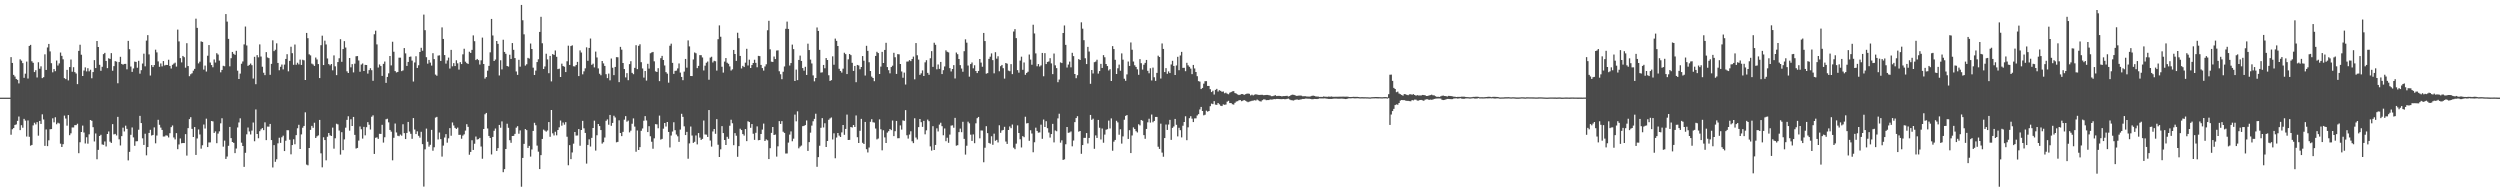 <?xml version="1.0" encoding="UTF-8"?>
<svg xmlns="http://www.w3.org/2000/svg" width="1920" height="150">
  <path d="M0 75.000h1v1.000H0zM1 75.000h1v1.000H1zM2 75.000h1v1.000H2zM3 75.000h1v1.000H3zM4 75.000h1v1.000H4zM5 75.000h1v1.000H5zM6 75.000h1v1.000H6zM7 75.000h1v1.000H7zM8 43.902h1v59.555H8zM9 48.355h1v50.933H9zM10 57.502h1v40.858H10zM11 58.764h1v37.205H11zM12 60.617h1v34.926H12zM13 61.323h1v31.481H13zM14 64.045h1v25.439H14zM15 45.568h1v54.368H15zM16 46.614h1v49.533H16zM17 48.505h1v49.573H17zM18 59.762h1v31.542H18zM19 56.577h1v36.068H19zM20 47.297h1v57.543H20zM21 60.299h1v32.194H21zM22 35.271h1v69.780H22zM23 34.442h1v77.417H23zM24 47.027h1v64.293H24zM25 48.221h1v48.107H25zM26 55.341h1v38.918H26zM27 53.921h1v41.630H27zM28 59.507h1v34.296H28zM29 47.806h1v56.372H29zM30 52.812h1v40.087H30zM31 50.951h1v44.228H31zM32 59.989h1v27.813H32zM33 59.277h1v32.489H33zM34 41.733h1v70.302H34zM35 53.716h1v45.702H35zM36 36.449h1v75.779H36zM37 33.716h1v74.064H37zM38 39.499h1v59.762H38zM39 48.550h1v50.591H39zM40 55.559h1v35.319H40zM41 53.029h1v40.900H41zM42 54.658h1v35.423H42zM43 46.498h1v48.931H43zM44 50.342h1v43.895H44zM45 48.694h1v46.129H45zM46 40.349h1v69.964H46zM47 42.926h1v69.963H47zM48 45.551h1v65.169H48zM49 60.011h1v28.759H49zM50 60.793h1v30.239H50zM51 53.658h1v42.868H51zM52 61.769h1v26.606H52zM53 51.532h1v52.323H53zM54 45.722h1v56.689H54zM55 55.102h1v42.785H55zM56 51.591h1v46.292H56zM57 55.377h1v40.701H57zM58 56.490h1v39.609H58zM59 64.608h1v30.406H59zM60 39.079h1v78.595H60zM61 34.366h1v74.898H61zM62 42.019h1v59.334H62zM63 58.370h1v38.087H63zM64 54.159h1v47.635H64zM65 51.737h1v58.431H65zM66 54.811h1v50.600H66zM67 52.358h1v57.978H67zM68 54.767h1v48.406H68zM69 53.541h1v38.609H69zM70 60.112h1v32.646H70zM71 55.346h1v42.366H71zM72 46.175h1v62.465H72zM73 52.270h1v50.250H73zM74 31.492h1v90.817H74zM75 36.105h1v78.995H75zM76 49.744h1v54.679H76zM77 54.374h1v49.176H77zM78 51.306h1v59.634H78zM79 41.568h1v69.702H79zM80 40.581h1v68.042H80zM81 46.811h1v65.657H81zM82 52.317h1v50.597H82zM83 44.727h1v56.256H83zM84 45.250h1v63.555H84zM85 40.827h1v68.963H85zM86 54.299h1v41.039H86zM87 50.802h1v52.438H87zM88 46.936h1v55.878H88zM89 47.336h1v56.683H89zM90 63.943h1v25.806H90zM91 47.643h1v59.340H91zM92 43.618h1v68.117H92zM93 49.078h1v55.481H93zM94 49.680h1v48.369H94zM95 49.106h1v51.834H95zM96 49.050h1v47.479H96zM97 53.257h1v45.716H97zM98 31.397h1v91.814H98zM99 37.779h1v78.832H99zM100 51.105h1v52.406H100zM101 55.179h1v42.722H101zM102 52.597h1v52.922H102zM103 47.289h1v64.704H103zM104 47.572h1v60.955H104zM105 52.006h1v56.434H105zM106 46.715h1v52.924H106zM107 56.579h1v32.399H107zM108 53.911h1v40.601H108zM109 48.774h1v57.470H109zM110 41.196h1v70.128H110zM111 50.932h1v51.753H111zM112 31.159h1v88.113H112zM113 26.964h1v86.000H113zM114 41.775h1v60.325H114zM115 58.028h1v41.655H115zM116 49.985h1v54.123H116zM117 51.495h1v52.123H117zM118 49.963h1v47.883H118zM119 38.121h1v71.964H119zM120 40.226h1v63.839H120zM121 47.145h1v44.877H121zM122 51.285h1v44.547H122zM123 48.754h1v49.234H123zM124 50.971h1v48.840H124zM125 46.906h1v57.950H125zM126 50.300h1v54.499H126zM127 49.831h1v54.084H127zM128 49.918h1v54.264H128zM129 45.901h1v59.657H129zM130 50.616h1v51.690H130zM131 52.630h1v45.004H131zM132 49.755h1v46.578H132zM133 48.824h1v56.766H133zM134 48.149h1v58.919H134zM135 51.168h1v51.090H135zM136 22.725h1v91.838H136zM137 31.815h1v79.117H137zM138 44.629h1v61.735H138zM139 47.904h1v62.125H139zM140 42.962h1v66.877H140zM141 43.917h1v65.938H141zM142 51.971h1v51.051H142zM143 33.174h1v86.311H143zM144 50.730h1v47.664H144zM145 58.496h1v32.991H145zM146 57.049h1v32.941H146zM147 56.272h1v42.714H147zM148 54.262h1v50.951H148zM149 52.903h1v44.677H149zM150 14.361h1v104.646H150zM151 21.389h1v84.941H151zM152 48.703h1v50.713H152zM153 47.364h1v55.895H153zM154 31.787h1v82.381H154zM155 32.216h1v79.359H155zM156 53.455h1v42.197H156zM157 50.381h1v48.330H157zM158 54.932h1v36.217H158zM159 42.828h1v70.129H159zM160 34.601h1v74.824H160zM161 48.016h1v61.367H161zM162 49.948h1v43.000H162zM163 51.660h1v41.565H163zM164 45.687h1v56.390H164zM165 48.040h1v52.899H165zM166 40.882h1v69.081H166zM167 41.905h1v60.721H167zM168 46.551h1v54.308H168zM169 55.527h1v39.190H169zM170 53.728h1v37.106H170zM171 50.556h1v62.084H171zM172 50.899h1v57.075H172zM173 10.787h1v111.281H173zM174 16.581h1v103.644H174zM175 29.847h1v82.121H175zM176 50.933h1v46.572H176zM177 44.701h1v61.381H177zM178 39.890h1v69.160H178zM179 41.327h1v68.411H179zM180 42.139h1v75.461H180zM181 38.990h1v75.062H181zM182 54.289h1v43.590H182zM183 60.682h1v33.361H183zM184 56.527h1v34.376H184zM185 48.950h1v60.610H185zM186 47.200h1v64.913H186zM187 34.082h1v94.082H187zM188 20.404h1v96.942H188zM189 34.909h1v68.283H189zM190 50.582h1v47.367H190zM191 49.798h1v51.181H191zM192 48.778h1v54.475H192zM193 50.061h1v50.253H193zM194 60.296h1v33.800H194zM195 43.619h1v64.863H195zM196 64.654h1v19.437H196zM197 42.341h1v60.562H197zM198 44.019h1v62.187H198zM199 34.085h1v66.669H199zM200 43.395h1v55.933H200zM201 51.246h1v47.115H201zM202 55.860h1v44.057H202zM203 57.694h1v36.236H203zM204 40.051h1v67.550H204zM205 44.109h1v53.117H205zM206 44.651h1v52.632H206zM207 57.434h1v37.747H207zM208 49.073h1v58.509H208zM209 30.956h1v97.645H209zM210 39.278h1v72.196H210zM211 38.206h1v86.033H211zM212 33.272h1v89.044H212zM213 48.353h1v61.705H213zM214 53.940h1v51.857H214zM215 51.290h1v58.408H215zM216 49.539h1v55.870H216zM217 53.303h1v50.890H217zM218 49.617h1v66.412H218zM219 45.278h1v62.787H219zM220 41.630h1v58.372H220zM221 54.774h1v45.280H221zM222 46.765h1v60.559H222zM223 35.877h1v82.641H223zM224 40.841h1v70.584H224zM225 49.760h1v57.186H225zM226 34.202h1v76.600H226zM227 49.740h1v54.046H227zM228 48.177h1v50.308H228zM229 49.446h1v46.393H229zM230 45.796h1v68.627H230zM231 49.867h1v53.372H231zM232 45.872h1v52.225H232zM233 46.311h1v50.415H233zM234 61.429h1v24.823H234zM235 25.314h1v101.082H235zM236 29.362h1v97.633H236zM237 41.718h1v71.930H237zM238 42.552h1v57.209H238zM239 48.856h1v47.804H239zM240 49.517h1v48.643H240zM241 50.656h1v43.587H241zM242 44.197h1v61.802H242zM243 45.665h1v59.023H243zM244 49.190h1v54.780H244zM245 59.964h1v32.136H245zM246 34.738h1v83.011H246zM247 27.404h1v101.093H247zM248 49.965h1v55.464H248zM249 31.209h1v76.356H249zM250 34.167h1v88.983H250zM251 44.904h1v60.108H251zM252 49.201h1v52.931H252zM253 50.156h1v53.776H253zM254 49.141h1v55.284H254zM255 54.009h1v43.972H255zM256 42.530h1v71.662H256zM257 50.965h1v55.211H257zM258 57.717h1v37.294H258zM259 47.687h1v47.845H259zM260 44.742h1v55.504H260zM261 30.112h1v88.631H261zM262 47.452h1v54.095H262zM263 37.692h1v77.606H263zM264 31.577h1v75.488H264zM265 36.509h1v61.543H265zM266 54.780h1v37.262H266zM267 56.074h1v33.223H267zM268 44.566h1v55.789H268zM269 51.687h1v39.929H269zM270 49.232h1v47.546H270zM271 55.610h1v34.179H271zM272 48.894h1v54.660H272zM273 43.219h1v70.877H273zM274 43.063h1v70.573H274zM275 46.442h1v61.528H275zM276 55.099h1v42.051H276zM277 49.551h1v49.704H277zM278 48.761h1v57.703H278zM279 54.524h1v42.931H279zM280 49.832h1v54.106H280zM281 49.939h1v47.763H281zM282 56.542h1v37.264H282zM283 53.858h1v41.955H283zM284 52.358h1v47.106H284zM285 53.905h1v35.734H285zM286 62.052h1v26.534H286zM287 26.314h1v91.909H287zM288 23.567h1v82.259H288zM289 34.081h1v71.374H289zM290 51.877h1v54.763H290zM291 49.509h1v53.248H291zM292 50.759h1v52.078H292zM293 58.259h1v37.610H293zM294 49.050h1v60.474H294zM295 47.259h1v58.156H295zM296 63.653h1v27.957H296zM297 59.076h1v32.106H297zM298 56.338h1v37.639H298zM299 43.028h1v56.740H299zM300 50.217h1v50.882H300zM301 32.039h1v91.075H301zM302 39.725h1v66.124H302zM303 54.574h1v40.289H303zM304 55.644h1v46.088H304zM305 55.248h1v49.015H305zM306 44.269h1v60.317H306zM307 44.274h1v59.066H307zM308 54.650h1v49.559H308zM309 54.089h1v41.355H309zM310 36.896h1v65.339H310zM311 41.015h1v65.799H311zM312 50.620h1v51.459H312zM313 47.551h1v46.115H313zM314 43.691h1v57.348H314zM315 43.417h1v59.338H315zM316 46.540h1v60.065H316zM317 62.612h1v28.079H317zM318 47.976h1v51.489H318zM319 43.213h1v59.764H319zM320 52.191h1v48.664H320zM321 50.135h1v54.174H321zM322 39.949h1v65.790H322zM323 36.704h1v64.503H323zM324 38.954h1v71.721H324zM325 11.198h1v132.092H325zM326 23.169h1v91.496H326zM327 43.927h1v54.830H327zM328 48.903h1v59.956H328zM329 46.024h1v66.599H329zM330 48.090h1v63.103H330zM331 50.403h1v49.359H331zM332 40.874h1v74.887H332zM333 45.401h1v67.694H333zM334 57.282h1v33.043H334zM335 58.165h1v31.610H335zM336 42.721h1v64.411H336zM337 42.502h1v59.289H337zM338 46.808h1v60.067H338zM339 21.018h1v99.262H339zM340 29.879h1v81.928H340zM341 42.312h1v63.296H341zM342 48.837h1v54.197H342zM343 46.447h1v63.099H343zM344 44.250h1v61.974H344zM345 52.632h1v45.763H345zM346 38.308h1v65.923H346zM347 50.927h1v43.127H347zM348 48.485h1v47.859H348zM349 50.736h1v47.467H349zM350 46.287h1v52.730H350zM351 48.643h1v49.365H351zM352 53.468h1v50.108H352zM353 47.705h1v55.844H353zM354 49.217h1v57.309H354zM355 41.748h1v62.379H355zM356 37.412h1v65.730H356zM357 47.366h1v52.912H357zM358 48.481h1v46.905H358zM359 49.089h1v48.363H359zM360 39.754h1v79.084H360zM361 40.661h1v76.045H361zM362 38.304h1v69.404H362zM363 27.205h1v87.934H363zM364 31.635h1v78.778H364zM365 46.113h1v58.755H365zM366 45.256h1v61.920H366zM367 46.165h1v60.696H367zM368 49.559h1v56.313H368zM369 46.351h1v66.181H369zM370 28.873h1v93.027H370zM371 49.138h1v49.946H371zM372 60.374h1v27.361H372zM373 59.179h1v27.557H373zM374 54.285h1v44.377H374zM375 50.611h1v53.767H375zM376 40.194h1v65.744H376zM377 14.554h1v104.085H377zM378 27.249h1v77.912H378zM379 46.856h1v53.602H379zM380 45.734h1v52.990H380zM381 31.497h1v84.444H381zM382 33.712h1v80.058H382zM383 57.933h1v38.034H383zM384 46.267h1v51.853H384zM385 53.284h1v39.936H385zM386 30.531h1v101.695H386zM387 39.902h1v90.001H387zM388 41.333h1v73.105H388zM389 50.668h1v44.373H389zM390 51.166h1v47.004H390zM391 42.025h1v65.674H391zM392 45.274h1v64.382H392zM393 33.077h1v71.380H393zM394 38.241h1v66.118H394zM395 44.587h1v58.234H395zM396 54.875h1v43.192H396zM397 57.498h1v39.399H397zM398 45.914h1v56.772H398zM399 51.189h1v48.978H399zM400 3.770h1v139.650H400zM401 15.565h1v105.737H401zM402 26.370h1v84.097H402zM403 50.385h1v48.750H403zM404 49.368h1v50.597H404zM405 44.462h1v69.139H405zM406 45.025h1v67.012H406zM407 33.448h1v86.801H407zM408 37.641h1v77.168H408zM409 51.981h1v48.560H409zM410 57.595h1v36.705H410zM411 54.225h1v41.963H411zM412 47.648h1v64.175H412zM413 45.505h1v70.986H413zM414 24.502h1v105.351H414zM415 12.894h1v106.272H415zM416 33.238h1v73.459H416zM417 52.967h1v46.556H417zM418 51.030h1v49.259H418zM419 41.278h1v59.826H419zM420 45.606h1v54.588H420zM421 56.230h1v37.529H421zM422 42.938h1v62.100H422zM423 62.525h1v21.952H423zM424 41.547h1v60.877H424zM425 42.186h1v61.834H425zM426 38.739h1v62.427H426zM427 43.628h1v60.300H427zM428 53.106h1v46.739H428zM429 52.744h1v45.065H429zM430 59.127h1v33.426H430zM431 48.917h1v47.615H431zM432 50.751h1v43.350H432zM433 51.236h1v44.489H433zM434 55.329h1v38.445H434zM435 47.035h1v57.993H435zM436 35.062h1v91.882H436zM437 49.887h1v61.587H437zM438 35.384h1v86.806H438zM439 34.803h1v82.273H439zM440 50.916h1v59.424H440zM441 51.070h1v50.328H441zM442 49.919h1v54.219H442zM443 47.537h1v56.496H443zM444 58.398h1v40.737H444zM445 38.699h1v73.224H445zM446 40.329h1v59.527H446zM447 57.068h1v35.745H447zM448 54.803h1v43.741H448zM449 52.456h1v49.644H449zM450 36.348h1v89.309H450zM451 46.702h1v64.626H451zM452 36.804h1v70.191H452zM453 29.605h1v82.941H453zM454 49.768h1v56.137H454zM455 48.892h1v49.413H455zM456 51.776h1v40.871H456zM457 39.655h1v76.022H457zM458 44.146h1v59.750H458zM459 52.518h1v42.700H459zM460 56.653h1v40.151H460zM461 57.782h1v42.101H461zM462 46.840h1v63.461H462zM463 48.688h1v60.532H463zM464 50.630h1v54.974H464zM465 56.968h1v35.796H465zM466 60.007h1v31.667H466zM467 56.538h1v39.269H467zM468 61.694h1v26.570H468zM469 44.966h1v51.638H469zM470 52.016h1v42.415H470zM471 57.697h1v31.194H471zM472 51.380h1v38.837H472zM473 43.886h1v65.412H473zM474 43.994h1v64.960H474zM475 63.085h1v29.333H475zM476 35.971h1v66.152H476zM477 38.159h1v66.396H477zM478 48.375h1v52.883H478zM479 53.036h1v38.870H479zM480 59.420h1v29.777H480zM481 56.145h1v37.293H481zM482 61.602h1v31.015H482zM483 49.247h1v52.457H483zM484 46.989h1v53.348H484zM485 55.986h1v39.058H485zM486 56.995h1v33.945H486zM487 52.146h1v45.103H487zM488 34.733h1v81.778H488zM489 53.070h1v47.150H489zM490 35.164h1v80.038H490zM491 33.987h1v79.017H491zM492 47.786h1v52.649H492zM493 52.599h1v46.083H493zM494 59.579h1v33.135H494zM495 54.548h1v34.660H495zM496 61.891h1v30.616H496zM497 49.004h1v52.440H497zM498 52.711h1v44.226H498zM499 40.931h1v63.724H499zM500 40.292h1v68.577H500zM501 39.868h1v74.337H501zM502 47.094h1v59.157H502zM503 54.792h1v40.519H503zM504 55.275h1v40.254H504zM505 52.354h1v46.154H505zM506 62.305h1v26.479H506zM507 44.675h1v62.526H507zM508 42.881h1v63.750H508zM509 46.087h1v52.715H509zM510 50.288h1v44.200H510zM511 55.396h1v41.778H511zM512 56.582h1v37.132H512zM513 63.490h1v37.855H513zM514 35.102h1v78.133H514zM515 33.544h1v70.568H515zM516 48.264h1v52.769H516zM517 56.746h1v37.175H517zM518 54.431h1v45.558H518zM519 54.215h1v49.120H519zM520 52.514h1v52.178H520zM521 48.718h1v60.220H521zM522 55.772h1v43.757H522zM523 59.098h1v28.316H523zM524 61.569h1v28.175H524zM525 54.992h1v42.018H525zM526 45.257h1v58.467H526zM527 51.973h1v49.303H527zM528 31.019h1v90.898H528zM529 35.615h1v74.529H529zM530 58.354h1v38.848H530zM531 58.443h1v45.638H531zM532 45.661h1v64.061H532zM533 40.274h1v68.635H533zM534 40.909h1v63.130H534zM535 52.313h1v58.580H535zM536 50.588h1v51.604H536zM537 42.366h1v63.333H537zM538 42.368h1v65.096H538zM539 44.149h1v62.501H539zM540 54.124h1v38.430H540zM541 50.409h1v52.846H541zM542 48.192h1v55.239H542zM543 47.239h1v57.944H543zM544 61.257h1v23.299H544zM545 44.252h1v63.675H545zM546 43.573h1v69.011H546zM547 47.998h1v52.950H547zM548 46.680h1v52.412H548zM549 47.029h1v55.735H549zM550 54.229h1v37.259H550zM551 30.086h1v81.090H551zM552 19.481h1v101.116H552zM553 28.227h1v86.460H553zM554 51.239h1v45.628H554zM555 55.737h1v46.444H555zM556 47.315h1v60.229H556zM557 44.598h1v66.767H557zM558 48.202h1v56.847H558zM559 48.987h1v57.632H559zM560 51.003h1v45.583H560zM561 54.178h1v37.763H561zM562 53.224h1v41.465H562zM563 38.328h1v73.176H563zM564 41.461h1v60.764H564zM565 46.733h1v57.513H565zM566 25.129h1v95.292H566zM567 29.348h1v82.906H567zM568 42.958h1v55.910H568zM569 52.579h1v47.310H569zM570 50.575h1v52.405H570zM571 51.496h1v52.655H571zM572 48.106h1v51.019H572zM573 37.471h1v70.939H573zM574 50.298h1v42.824H574zM575 45.831h1v47.935H575zM576 52.232h1v45.933H576zM577 49.966h1v45.340H577zM578 48.409h1v54.312H578zM579 45.898h1v61.538H579zM580 48.294h1v53.682H580zM581 51.685h1v45.388H581zM582 42.915h1v64.813H582zM583 43.101h1v64.437H583zM584 49.891h1v53.025H584zM585 52.294h1v47.242H585zM586 54.230h1v40.673H586zM587 51.063h1v57.236H587zM588 49.373h1v57.693H588zM589 23.226h1v84.538H589zM590 15.994h1v106.180H590zM591 37.885h1v75.953H591zM592 47.380h1v54.648H592zM593 47.554h1v49.965H593zM594 43.393h1v60.269H594zM595 45.345h1v57.990H595zM596 38.802h1v81.490H596zM597 38.631h1v73.735H597zM598 54.708h1v38.323H598zM599 57.040h1v38.156H599zM600 60.845h1v32.182H600zM601 55.070h1v46.107H601zM602 51.024h1v51.092H602zM603 22.129h1v95.810H603zM604 16.574h1v101.291H604zM605 22.210h1v87.319H605zM606 50.351h1v53.046H606zM607 48.415h1v52.511H607zM608 34.263h1v74.230H608zM609 37.749h1v68.762H609zM610 62.229h1v25.780H610zM611 53.459h1v39.724H611zM612 61.526h1v23.973H612zM613 46.008h1v67.892H613zM614 42.695h1v69.901H614zM615 46.782h1v64.994H615zM616 52.281h1v44.651H616zM617 54.293h1v42.358H617zM618 51.327h1v44.714H618zM619 57.542h1v34.963H619zM620 33.549h1v82.355H620zM621 38.457h1v70.708H621zM622 45.799h1v56.090H622zM623 48.717h1v47.732H623zM624 57.906h1v35.215H624zM625 62.452h1v28.846H625zM626 59.890h1v27.448H626zM627 21.109h1v106.973H627zM628 23.751h1v96.943H628zM629 38.292h1v73.628H629zM630 55.742h1v42.402H630zM631 55.557h1v35.172H631zM632 49.857h1v48.019H632zM633 52.419h1v42.251H633zM634 44.598h1v68.285H634zM635 46.077h1v62.210H635zM636 57.795h1v34.233H636zM637 62.182h1v28.747H637zM638 61.531h1v28.675H638zM639 43.269h1v63.820H639zM640 49.708h1v52.706H640zM641 29.640h1v91.923H641zM642 31.361h1v74.256H642zM643 35.340h1v66.808H643zM644 52.841h1v51.288H644zM645 54.553h1v50.667H645zM646 55.742h1v45.964H646zM647 52.730h1v43.284H647zM648 40.521h1v63.000H648zM649 41.579h1v57.423H649zM650 56.894h1v31.126H650zM651 45.568h1v61.934H651zM652 41.492h1v65.940H652zM653 42.360h1v55.188H653zM654 48.223h1v49.727H654zM655 54.492h1v41.496H655zM656 50.614h1v46.869H656zM657 63.106h1v25.570H657zM658 49.846h1v55.503H658zM659 50.254h1v59.565H659zM660 53.195h1v47.283H660zM661 51.465h1v39.849H661zM662 43.076h1v66.591H662zM663 46.640h1v63.972H663zM664 58.029h1v35.603H664zM665 35.160h1v79.404H665zM666 39.054h1v78.031H666zM667 47.816h1v65.471H667zM668 54.510h1v39.008H668zM669 58.805h1v32.721H669zM670 59.924h1v33.954H670zM671 62.362h1v31.772H671zM672 42.958h1v55.779H672zM673 39.805h1v67.261H673zM674 40.751h1v65.639H674zM675 56.834h1v34.869H675zM676 51.162h1v48.110H676zM677 39.858h1v75.572H677zM678 48.391h1v51.653H678zM679 38.373h1v67.141H679zM680 32.884h1v76.930H680zM681 51.495h1v50.319H681zM682 53.913h1v46.871H682zM683 56.323h1v42.736H683zM684 51.488h1v48.446H684zM685 50.455h1v42.092H685zM686 40.576h1v63.950H686zM687 43.960h1v56.794H687zM688 56.794h1v36.071H688zM689 41.579h1v64.626H689zM690 41.730h1v64.413H690zM691 49.169h1v47.113H691zM692 54.864h1v44.684H692zM693 59.693h1v32.758H693zM694 55.762h1v37.054H694zM695 64.933h1v19.648H695zM696 47.320h1v56.571H696zM697 47.208h1v59.235H697zM698 46.175h1v57.138H698zM699 46.957h1v53.879H699zM700 45.311h1v63.160H700zM701 43.477h1v66.429H701zM702 60.933h1v29.902H702zM703 33.079h1v72.571H703zM704 42.468h1v64.620H704zM705 45.753h1v51.879H705zM706 57.497h1v33.872H706zM707 56.334h1v37.506H707zM708 54.081h1v43.376H708zM709 58.376h1v34.470H709zM710 47.854h1v55.291H710zM711 46.254h1v53.833H711zM712 55.961h1v35.917H712zM713 57.467h1v35.609H713zM714 44.729h1v67.725H714zM715 39.279h1v76.373H715zM716 51.342h1v45.578H716zM717 32.839h1v82.374H717zM718 34.424h1v76.892H718zM719 53.233h1v45.322H719zM720 49.513h1v51.438H720zM721 52.895h1v42.787H721zM722 47.572h1v46.691H722zM723 56.858h1v40.038H723zM724 53.917h1v49.973H724zM725 51.046h1v47.605H725zM726 38.669h1v69.752H726zM727 39.807h1v65.964H727zM728 40.261h1v69.406H728zM729 52.308h1v51.059H729zM730 54.884h1v41.565H730zM731 52.968h1v43.288H731zM732 50.023h1v48.055H732zM733 60.278h1v30.238H733zM734 40.338h1v71.535H734zM735 41.608h1v69.921H735zM736 45.321h1v56.162H736zM737 50.011h1v48.739H737zM738 52.657h1v48.856H738zM739 55.101h1v38.446H739zM740 39.311h1v67.321H740zM741 30.230h1v88.507H741zM742 32.763h1v79.158H742zM743 50.332h1v43.101H743zM744 58.857h1v35.851H744zM745 49.195h1v54.254H745zM746 47.993h1v60.265H746zM747 52.473h1v50.757H747zM748 50.130h1v59.865H748zM749 54.545h1v40.154H749zM750 56.113h1v34.652H750zM751 54.475h1v35.314H751zM752 45.293h1v60.949H752zM753 48.088h1v52.090H753zM754 51.269h1v48.985H754zM755 25.298h1v99.322H755zM756 31.550h1v81.932H756zM757 56.592h1v40.325H757zM758 56.162h1v46.090H758zM759 45.224h1v64.550H759zM760 43.527h1v66.811H760zM761 41.012h1v63.619H761zM762 46.183h1v65.042H762zM763 56.308h1v46.334H763zM764 40.083h1v68.070H764zM765 45.041h1v62.370H765zM766 43.231h1v66.185H766zM767 54.730h1v41.484H767zM768 50.830h1v51.164H768zM769 49.871h1v50.315H769zM770 52.384h1v47.428H770zM771 60.350h1v37.039H771zM772 48.397h1v60.287H772zM773 48.896h1v61.660H773zM774 54.201h1v45.639H774zM775 54.690h1v42.416H775zM776 49.241h1v49.224H776zM777 56.936h1v38.708H777zM778 24.222h1v89.197H778zM779 22.381h1v92.228H779zM780 29.310h1v81.027H780zM781 53.838h1v42.479H781zM782 55.818h1v46.311H782zM783 46.534h1v60.399H783zM784 43.546h1v69.698H784zM785 53.615h1v50.914H785zM786 47.950h1v57.441H786zM787 57.467h1v32.194H787zM788 56.005h1v38.763H788zM789 55.078h1v39.415H789zM790 41.900h1v66.217H790zM791 45.778h1v54.257H791zM792 49.714h1v52.853H792zM793 18.983h1v97.959H793zM794 25.714h1v83.532H794zM795 41.014h1v57.029H795zM796 50.911h1v49.657H796zM797 49.199h1v52.688H797zM798 51.116h1v50.560H798zM799 50.208h1v45.542H799zM800 40.647h1v65.963H800zM801 58.556h1v33.232H801zM802 40.809h1v56.731H802zM803 49.183h1v43.914H803zM804 47.565h1v50.886H804zM805 47.221h1v54.580H805zM806 44.689h1v60.966H806zM807 48.685h1v54.265H807zM808 56.959h1v38.173H808zM809 41.112h1v68.229H809zM810 50.154h1v50.029H810zM811 52.319h1v48.476H811zM812 63.125h1v27.780H812zM813 61.074h1v26.292H813zM814 47.918h1v61.627H814zM815 48.441h1v59.311H815zM816 25.335h1v97.507H816zM817 19.535h1v102.829H817zM818 34.440h1v76.372H818zM819 51.842h1v45.670H819zM820 49.574h1v52.412H820zM821 47.324h1v54.407H821zM822 51.714h1v49.258H822zM823 40.547h1v71.821H823zM824 43.120h1v64.801H824zM825 56.808h1v36.988H825zM826 60.062h1v30.625H826zM827 57.755h1v31.492H827zM828 45.338h1v55.806H828zM829 46.094h1v54.497H829zM830 17.143h1v100.984H830zM831 22.014h1v89.383H831zM832 30.848h1v75.034H832zM833 44.758h1v61.103H833zM834 49.202h1v53.004H834zM835 35.990h1v74.175H835zM836 39.560h1v66.392H836zM837 64.359h1v23.893H837zM838 53.758h1v38.275H838zM839 56.422h1v34.694H839zM840 47.759h1v66.534H840zM841 47.305h1v56.668H841zM842 45.879h1v60.037H842zM843 56.544h1v35.557H843zM844 54.572h1v43.545H844zM845 49.045h1v58.044H845zM846 52.195h1v46.510H846zM847 42.344h1v67.286H847zM848 43.975h1v59.398H848zM849 49.128h1v50.530H849zM850 50.718h1v48.521H850zM851 54.100h1v38.526H851zM852 53.144h1v45.527H852zM853 62.212h1v28.727H853zM854 35.432h1v80.351H854zM855 37.678h1v71.105H855zM856 45.927h1v61.519H856zM857 56.849h1v35.925H857zM858 52.443h1v41.540H858zM859 49.594h1v53.907H859zM860 54.343h1v44.947H860zM861 41.032h1v69.260H861zM862 45.844h1v58.926H862zM863 60.481h1v31.485H863zM864 62.031h1v26.933H864zM865 57.150h1v31.246H865zM866 47.239h1v59.448H866zM867 50.623h1v49.373H867zM868 32.616h1v84.918H868zM869 38.197h1v65.857H869zM870 47.264h1v50.567H870zM871 50.143h1v48.954H871zM872 51.419h1v49.333H872zM873 53.232h1v48.493H873zM874 57.455h1v37.962H874zM875 45.434h1v50.848H875zM876 48.513h1v43.627H876zM877 53.441h1v39.293H877zM878 49.691h1v54.110H878zM879 48.304h1v58.292H879zM880 46.007h1v53.013H880zM881 54.375h1v39.552H881zM882 56.245h1v34.964H882zM883 52.425h1v41.758H883zM884 61.800h1v26.175H884zM885 51.898h1v42.008H885zM886 59.326h1v33.565H886zM887 62.112h1v27.671H887zM888 55.945h1v33.878H888zM889 42.760h1v69.924H889zM890 43.758h1v70.622H890zM891 60.316h1v34.638H891zM892 33.357h1v83.849H892zM893 37.589h1v82.776H893zM894 55.355h1v50.684H894zM895 52.309h1v43.316H895zM896 56.674h1v43.102H896zM897 54.830h1v40.815H897zM898 56.096h1v35.951H898zM899 49.516h1v57.882H899zM900 46.683h1v51.543H900zM901 50.648h1v46.496H901zM902 57.597h1v33.755H902zM903 50.259h1v45.603H903zM904 43.601h1v61.177H904zM905 53.906h1v44.266H905zM906 42.577h1v57.429H906zM907 39.850h1v65.651H907zM908 52.136h1v44.406H908zM909 52.090h1v41.592H909zM910 54.695h1v34.592H910zM911 48.223h1v59.442H911zM912 50.157h1v47.650H912zM913 51.324h1v39.445H913zM914 52.669h1v36.571H914zM915 56.951h1v34.178H915zM916 49.878h1v43.885H916zM917 52.571h1v38.352H917zM918 55.298h1v35.566H918zM919 58.517h1v30.166H919zM920 62.317h1v25.314H920zM921 62.663h1v21.386H921zM922 68.425h1v13.718H922zM923 67.511h1v17.713H923zM924 64.255h1v24.316H924zM925 62.376h1v25.749H925zM926 62.320h1v22.697H926zM927 66.022h1v19.714H927zM928 65.991h1v19.236H928zM929 68.505h1v13.043H929zM930 70.701h1v8.885H930zM931 69.691h1v10.295H931zM932 72.616h1v5.057H932zM933 69.035h1v11.363H933zM934 68.267h1v12.255H934zM935 70.292h1v8.813H935zM936 69.267h1v10.875H936zM937 69.798h1v11.402H937zM938 70.522h1v10.936H938zM939 70.229h1v9.954H939zM940 71.636h1v8.826H940zM941 71.144h1v9.119H941zM942 71.960h1v6.142H942zM943 72.410h1v5.002H943zM944 71.162h1v8.004H944zM945 70.728h1v8.423H945zM946 70.140h1v9.926H946zM947 69.988h1v10.354H947zM948 71.494h1v7.461H948zM949 71.908h1v6.057H949zM950 72.501h1v5.225H950zM951 72.986h1v4.046H951zM952 72.704h1v4.092H952zM953 72.224h1v5.486H953zM954 72.247h1v5.127H954zM955 72.892h1v3.916H955zM956 72.325h1v5.019H956zM957 71.990h1v5.953H957zM958 71.839h1v6.648H958zM959 72.022h1v6.030H959zM960 73.268h1v4.504H960zM961 72.720h1v4.700H961zM962 73.245h1v4.037H962zM963 72.697h1v4.255H963zM964 72.381h1v4.813H964zM965 72.654h1v3.806H965zM966 72.852h1v4.255H966zM967 72.895h1v4.846H967zM968 72.824h1v5.149H968zM969 72.826h1v4.106H969zM970 73.131h1v3.185H970zM971 72.999h1v3.409H971zM972 72.891h1v4.039H972zM973 72.910h1v3.966H973zM974 73.117h1v3.746H974zM975 73.336h1v3.049H975zM976 73.896h1v2.584H976zM977 73.851h1v2.528H977zM978 73.479h1v2.623H978zM979 73.100h1v3.062H979zM980 73.797h1v2.201H980zM981 73.605h1v2.369H981zM982 73.651h1v2.433H982zM983 73.738h1v2.397H983zM984 74.014h1v2.186H984zM985 73.786h1v2.268H985zM986 73.766h1v2.434H986zM987 73.676h1v2.512H987zM988 73.582h1v2.349H988zM989 74.099h1v1.616H989zM990 73.779h1v2.611H990zM991 73.037h1v3.860H991zM992 72.692h1v4.358H992zM993 72.799h1v4.413H993zM994 73.055h1v3.620H994zM995 73.611h1v2.847H995zM996 73.584h1v2.870H996zM997 73.437h1v3.298H997zM998 73.387h1v3.036H998zM999 73.491h1v2.775H999zM1000 73.916h1v2.058H1000zM1001 73.903h1v2.153H1001zM1002 73.872h1v1.873H1002zM1003 74.089h1v1.644H1003zM1004 74.134h1v1.715H1004zM1005 74.167h1v1.671H1005zM1006 74.030h1v1.975H1006zM1007 73.615h1v2.620H1007zM1008 73.422h1v2.756H1008zM1009 73.694h1v2.281H1009zM1010 74.026h1v2.025H1010zM1011 74.129h1v1.940H1011zM1012 74.169h1v1.698H1012zM1013 74.448h1v1.109H1013zM1014 74.390h1v1.232H1014zM1015 74.443h1v1.171H1015zM1016 74.082h1v1.540H1016zM1017 74.240h1v1.279H1017zM1018 74.267h1v1.454H1018zM1019 74.351h1v1.495H1019zM1020 74.140h1v1.822H1020zM1021 74.309h1v1.654H1021zM1022 74.099h1v1.877H1022zM1023 74.301h1v1.554H1023zM1024 74.351h1v1.377H1024zM1025 74.282h1v1.459H1025zM1026 74.304h1v1.409H1026zM1027 74.299h1v1.525H1027zM1028 74.261h1v1.562H1028zM1029 74.247h1v1.542H1029zM1030 74.220h1v1.502H1030zM1031 74.211h1v1.641H1031zM1032 74.226h1v1.725H1032zM1033 74.249h1v1.819H1033zM1034 74.214h1v1.732H1034zM1035 74.340h1v1.247H1035zM1036 74.517h1v1.014H1036zM1037 74.521h1v1.028H1037zM1038 74.432h1v1.000H1038zM1039 74.362h1v1.093H1039zM1040 74.399h1v1.172H1040zM1041 74.412h1v1.095H1041zM1042 74.402h1v1.058H1042zM1043 74.501h1v1.000H1043zM1044 74.675h1v1.000H1044zM1045 74.600h1v1.000H1045zM1046 74.621h1v1.000H1046zM1047 74.663h1v1.000H1047zM1048 74.647h1v1.000H1048zM1049 74.686h1v1.000H1049zM1050 74.678h1v1.000H1050zM1051 74.777h1v1.000H1051zM1052 74.789h1v1.000H1052zM1053 74.628h1v1.000H1053zM1054 74.585h1v1.000H1054zM1055 74.552h1v1.000H1055zM1056 74.502h1v1.000H1056zM1057 74.513h1v1.035H1057zM1058 74.528h1v1.072H1058zM1059 74.574h1v1.000H1059zM1060 74.647h1v1.000H1060zM1061 74.676h1v1.000H1061zM1062 74.582h1v1.000H1062zM1063 74.556h1v1.000H1063zM1064 74.542h1v1.000H1064zM1065 74.738h1v1.000H1065zM1066 72.322h1v3.053H1066zM1067 57.382h1v38.554H1067zM1068 57.270h1v30.717H1068zM1069 62.112h1v23.162H1069zM1070 67.495h1v16.103H1070zM1071 68.375h1v12.322H1071zM1072 70.826h1v9.357H1072zM1073 70.370h1v10.074H1073zM1074 71.816h1v7.266H1074zM1075 72.337h1v4.910H1075zM1076 72.925h1v3.871H1076zM1077 73.479h1v3.415H1077zM1078 72.223h1v4.657H1078zM1079 72.415h1v4.861H1079zM1080 72.846h1v4.642H1080zM1081 73.110h1v4.360H1081zM1082 72.461h1v5.187H1082zM1083 72.408h1v5.378H1083zM1084 72.750h1v4.108H1084zM1085 72.312h1v4.813H1085zM1086 72.984h1v3.499H1086zM1087 73.478h1v3.073H1087zM1088 73.040h1v4.225H1088zM1089 73.334h1v3.922H1089zM1090 73.296h1v3.496H1090zM1091 73.320h1v3.441H1091zM1092 72.925h1v4.152H1092zM1093 73.024h1v4.380H1093zM1094 73.155h1v3.375H1094zM1095 73.709h1v2.527H1095zM1096 73.689h1v2.547H1096zM1097 73.331h1v3.397H1097zM1098 73.080h1v3.439H1098zM1099 72.685h1v3.967H1099zM1100 73.156h1v3.265H1100zM1101 73.267h1v2.722H1101zM1102 73.871h1v1.906H1102zM1103 74.384h1v1.279H1103zM1104 74.307h1v1.310H1104zM1105 74.442h1v1.190H1105zM1106 73.993h1v1.748H1106zM1107 73.512h1v3.117H1107zM1108 73.403h1v3.465H1108zM1109 73.703h1v3.019H1109zM1110 73.825h1v2.529H1110zM1111 74.111h1v1.854H1111zM1112 73.617h1v2.371H1112zM1113 73.654h1v2.406H1113zM1114 73.760h1v2.430H1114zM1115 73.962h1v2.169H1115zM1116 74.224h1v1.470H1116zM1117 74.273h1v1.291H1117zM1118 74.501h1v1.005H1118zM1119 74.410h1v1.337H1119zM1120 74.411h1v1.235H1120zM1121 74.410h1v1.017H1121zM1122 74.264h1v1.478H1122zM1123 74.253h1v1.619H1123zM1124 74.253h1v1.641H1124zM1125 74.433h1v1.183H1125zM1126 74.553h1v1.000H1126zM1127 74.580h1v1.000H1127zM1128 74.716h1v1.000H1128zM1129 74.720h1v1.000H1129zM1130 74.578h1v1.000H1130zM1131 74.419h1v1.029H1131zM1132 74.379h1v1.318H1132zM1133 74.282h1v1.450H1133zM1134 74.296h1v1.339H1134zM1135 74.375h1v1.009H1135zM1136 74.681h1v1.000H1136zM1137 74.634h1v1.000H1137zM1138 74.674h1v1.000H1138zM1139 74.680h1v1.000H1139zM1140 74.619h1v1.000H1140zM1141 74.479h1v1.048H1141zM1142 74.396h1v1.180H1142zM1143 74.300h1v1.244H1143zM1144 74.387h1v1.063H1144zM1145 74.575h1v1.000H1145zM1146 74.384h1v1.073H1146zM1147 74.354h1v1.303H1147zM1148 74.401h1v1.271H1148zM1149 74.467h1v1.091H1149zM1150 74.515h1v1.000H1150zM1151 74.779h1v1.000H1151zM1152 74.846h1v1.000H1152zM1153 74.793h1v1.000H1153zM1154 74.801h1v1.000H1154zM1155 74.710h1v1.000H1155zM1156 74.674h1v1.000H1156zM1157 74.658h1v1.000H1157zM1158 74.619h1v1.000H1158zM1159 74.691h1v1.000H1159zM1160 74.787h1v1.000H1160zM1161 74.677h1v1.000H1161zM1162 74.697h1v1.000H1162zM1163 74.759h1v1.000H1163zM1164 74.860h1v1.000H1164zM1165 74.859h1v1.000H1165zM1166 74.861h1v1.000H1166zM1167 74.783h1v1.000H1167zM1168 74.696h1v1.000H1168zM1169 74.698h1v1.000H1169zM1170 74.773h1v1.000H1170zM1171 74.849h1v1.000H1171zM1172 74.717h1v1.000H1172zM1173 74.685h1v1.000H1173zM1174 74.729h1v1.000H1174zM1175 74.744h1v1.000H1175zM1176 74.751h1v1.000H1176zM1177 74.765h1v1.000H1177zM1178 74.788h1v1.000H1178zM1179 74.840h1v1.000H1179zM1180 74.841h1v1.000H1180zM1181 74.762h1v1.000H1181zM1182 74.749h1v1.000H1182zM1183 74.739h1v1.000H1183zM1184 74.785h1v1.000H1184zM1185 74.849h1v1.000H1185zM1186 74.900h1v1.000H1186zM1187 74.941h1v1.000H1187zM1188 74.944h1v1.000H1188zM1189 74.887h1v1.000H1189zM1190 74.836h1v1.000H1190zM1191 74.838h1v1.000H1191zM1192 74.853h1v1.000H1192zM1193 74.860h1v1.000H1193zM1194 74.860h1v1.000H1194zM1195 74.912h1v1.000H1195zM1196 74.858h1v1.000H1196zM1197 74.807h1v1.000H1197zM1198 74.860h1v1.000H1198zM1199 74.962h1v1.000H1199zM1200 74.933h1v1.000H1200zM1201 74.891h1v1.000H1201zM1202 74.856h1v1.000H1202zM1203 74.866h1v1.000H1203zM1204 74.904h1v1.000H1204zM1205 74.929h1v1.000H1205zM1206 74.861h1v1.000H1206zM1207 74.842h1v1.000H1207zM1208 74.856h1v1.000H1208zM1209 74.884h1v1.000H1209zM1210 74.895h1v1.000H1210zM1211 74.910h1v1.000H1211zM1212 74.905h1v1.000H1212zM1213 74.906h1v1.000H1213zM1214 74.918h1v1.000H1214zM1215 74.936h1v1.000H1215zM1216 74.901h1v1.000H1216zM1217 74.900h1v1.000H1217zM1218 43.866h1v59.655H1218zM1219 46.963h1v51.219H1219zM1220 57.490h1v41.822H1220zM1221 58.706h1v36.560H1221zM1222 60.628h1v35.628H1222zM1223 59.270h1v35.627H1223zM1224 59.031h1v34.676H1224zM1225 39.147h1v59.308H1225zM1226 38.744h1v66.132H1226zM1227 37.651h1v71.723H1227zM1228 59.640h1v33.509H1228zM1229 57.082h1v38.746H1229zM1230 43.261h1v64.763H1230zM1231 54.149h1v41.973H1231zM1232 45.392h1v61.040H1232zM1233 38.992h1v74.235H1233zM1234 51.448h1v58.563H1234zM1235 55.459h1v37.744H1235zM1236 54.776h1v43.645H1236zM1237 51.700h1v46.195H1237zM1238 53.950h1v43.850H1238zM1239 41.896h1v71.586H1239zM1240 46.595h1v57.200H1240zM1241 50.424h1v45.988H1241zM1242 55.701h1v37.368H1242zM1243 53.538h1v40.817H1243zM1244 38.510h1v71.977H1244zM1245 46.070h1v54.452H1245zM1246 49.625h1v48.573H1246zM1247 39.323h1v70.521H1247zM1248 41.031h1v57.447H1248zM1249 50.153h1v44.838H1249zM1250 51.250h1v39.957H1250zM1251 44.802h1v55.121H1251zM1252 48.515h1v50.298H1252zM1253 51.782h1v46.513H1253zM1254 51.721h1v44.734H1254zM1255 62.143h1v25.919H1255zM1256 41.375h1v70.724H1256zM1257 45.256h1v64.243H1257zM1258 48.408h1v61.179H1258zM1259 56.164h1v35.174H1259zM1260 56.448h1v40.468H1260zM1261 50.653h1v50.926H1261zM1262 49.761h1v47.478H1262zM1263 58.169h1v38.433H1263zM1264 54.503h1v41.852H1264zM1265 57.820h1v33.791H1265zM1266 58.405h1v35.461H1266zM1267 54.568h1v35.921H1267zM1268 53.473h1v45.724H1268zM1269 59.566h1v31.123H1269zM1270 29.638h1v87.648H1270zM1271 25.792h1v80.126H1271zM1272 37.758h1v66.795H1272zM1273 56.493h1v40.685H1273zM1274 44.716h1v56.685H1274zM1275 46.273h1v55.345H1275zM1276 52.010h1v45.965H1276zM1277 51.514h1v63.541H1277zM1278 45.177h1v69.506H1278zM1279 56.871h1v41.204H1279zM1280 59.233h1v31.114H1280zM1281 57.100h1v30.436H1281zM1282 53.803h1v45.208H1282zM1283 54.684h1v39.442H1283zM1284 32.634h1v83.625H1284zM1285 33.001h1v78.325H1285zM1286 43.365h1v56.434H1286zM1287 58.294h1v37.540H1287zM1288 59.072h1v36.690H1288zM1289 54.447h1v43.906H1289zM1290 50.110h1v49.659H1290zM1291 55.328h1v37.476H1291zM1292 58.019h1v35.492H1292zM1293 57.398h1v40.125H1293zM1294 44.210h1v56.943H1294zM1295 47.731h1v49.598H1295zM1296 51.202h1v48.825H1296zM1297 48.620h1v55.812H1297zM1298 47.230h1v58.807H1298zM1299 47.029h1v64.886H1299zM1300 55.084h1v45.167H1300zM1301 51.192h1v48.522H1301zM1302 53.713h1v40.602H1302zM1303 56.154h1v38.499H1303zM1304 50.335h1v49.924H1304zM1305 51.533h1v51.097H1305zM1306 50.142h1v57.445H1306zM1307 59.292h1v32.732H1307zM1308 27.102h1v83.203H1308zM1309 31.453h1v83.608H1309zM1310 42.700h1v56.122H1310zM1311 51.998h1v54.566H1311zM1312 46.697h1v63.576H1312zM1313 45.534h1v61.510H1313zM1314 56.321h1v44.070H1314zM1315 42.162h1v70.179H1315zM1316 44.423h1v60.782H1316zM1317 59.698h1v35.990H1317zM1318 58.736h1v33.720H1318zM1319 51.949h1v42.131H1319zM1320 46.227h1v58.073H1320zM1321 52.947h1v47.806H1321zM1322 34.122h1v78.946H1322zM1323 26.516h1v87.888H1323zM1324 29.334h1v86.193H1324zM1325 53.423h1v47.267H1325zM1326 54.114h1v45.610H1326zM1327 54.602h1v42.926H1327zM1328 52.458h1v40.289H1328zM1329 49.456h1v46.012H1329zM1330 49.315h1v45.374H1330zM1331 48.327h1v43.829H1331zM1332 41.002h1v57.009H1332zM1333 49.874h1v45.454H1333zM1334 47.836h1v46.672H1334zM1335 48.234h1v50.788H1335zM1336 46.448h1v58.003H1336zM1337 48.961h1v53.545H1337zM1338 57.949h1v41.207H1338zM1339 49.019h1v55.516H1339zM1340 51.815h1v48.552H1340zM1341 57.255h1v35.573H1341zM1342 52.981h1v40.719H1342zM1343 47.070h1v60.147H1343zM1344 44.406h1v64.315H1344zM1345 59.226h1v33.461H1345zM1346 27.016h1v106.086H1346zM1347 36.940h1v83.200H1347zM1348 50.535h1v57.478H1348zM1349 50.268h1v49.672H1349zM1350 43.307h1v56.707H1350zM1351 45.872h1v54.727H1351zM1352 60.829h1v31.363H1352zM1353 39.077h1v70.281H1353zM1354 41.826h1v58.723H1354zM1355 60.528h1v29.614H1355zM1356 58.966h1v30.735H1356zM1357 52.465h1v37.021H1357zM1358 44.751h1v57.864H1358zM1359 49.138h1v49.364H1359zM1360 19.471h1v100.271H1360zM1361 23.113h1v83.845H1361zM1362 46.189h1v61.840H1362zM1363 41.470h1v66.887H1363zM1364 38.163h1v71.284H1364zM1365 33.028h1v75.377H1365zM1366 48.103h1v54.568H1366zM1367 49.153h1v43.228H1367zM1368 52.721h1v40.791H1368zM1369 50.067h1v55.378H1369zM1370 47.231h1v67.440H1370zM1371 44.764h1v64.422H1371zM1372 51.544h1v42.069H1372zM1373 58.026h1v38.784H1373zM1374 46.615h1v59.508H1374zM1375 48.177h1v60.426H1375zM1376 41.649h1v70.068H1376zM1377 41.439h1v65.340H1377zM1378 44.679h1v54.591H1378zM1379 52.359h1v45.398H1379zM1380 53.553h1v39.289H1380zM1381 50.095h1v53.190H1381zM1382 53.562h1v43.181H1382zM1383 30.396h1v77.674H1383zM1384 29.611h1v80.264H1384zM1385 38.260h1v67.334H1385zM1386 52.963h1v47.465H1386zM1387 54.534h1v39.117H1387zM1388 47.008h1v57.102H1388zM1389 47.392h1v57.872H1389zM1390 53.959h1v54.099H1390zM1391 38.055h1v77.938H1391zM1392 55.745h1v40.383H1392zM1393 59.094h1v33.841H1393zM1394 59.428h1v31.734H1394zM1395 47.732h1v58.952H1395zM1396 43.020h1v68.335H1396zM1397 45.668h1v56.145H1397zM1398 21.973h1v104.426H1398zM1399 37.487h1v67.087H1399zM1400 51.418h1v51.948H1400zM1401 48.095h1v55.691H1401zM1402 49.887h1v55.169H1402zM1403 56.253h1v44.749H1403zM1404 57.559h1v41.049H1404zM1405 41.151h1v59.689H1405zM1406 57.601h1v32.427H1406zM1407 49.455h1v54.172H1407zM1408 45.502h1v65.850H1408zM1409 42.419h1v67.736H1409zM1410 50.017h1v42.449H1410zM1411 55.906h1v40.540H1411zM1412 49.422h1v48.519H1412zM1413 52.040h1v41.957H1413zM1414 45.255h1v51.043H1414zM1415 54.927h1v40.630H1415zM1416 56.319h1v37.072H1416zM1417 55.333h1v33.248H1417zM1418 49.725h1v50.986H1418zM1419 38.493h1v80.881H1419zM1420 45.657h1v61.776H1420zM1421 41.580h1v67.766H1421zM1422 33.654h1v86.722H1422zM1423 45.141h1v72.945H1423zM1424 52.239h1v50.550H1424zM1425 51.999h1v55.343H1425zM1426 49.054h1v53.316H1426zM1427 58.951h1v38.581H1427zM1428 45.753h1v69.850H1428zM1429 47.810h1v57.368H1429zM1430 41.407h1v60.745H1430zM1431 56.425h1v31.670H1431zM1432 54.177h1v45.731H1432zM1433 38.254h1v74.926H1433zM1434 40.580h1v65.974H1434zM1435 50.861h1v50.612H1435zM1436 33.451h1v77.423H1436zM1437 46.474h1v60.660H1437zM1438 48.457h1v50.752H1438zM1439 48.267h1v50.646H1439zM1440 41.951h1v71.069H1440zM1441 44.486h1v58.850H1441zM1442 55.426h1v34.143H1442zM1443 45.039h1v49.858H1443zM1444 58.171h1v32.580H1444zM1445 45.381h1v66.191H1445zM1446 46.493h1v62.432H1446zM1447 44.911h1v60.359H1447zM1448 50.113h1v50.372H1448zM1449 56.012h1v43.599H1449zM1450 57.191h1v39.158H1450zM1451 57.455h1v36.737H1451zM1452 42.667h1v53.239H1452zM1453 49.411h1v41.250H1453zM1454 48.302h1v44.424H1454zM1455 50.947h1v40.093H1455zM1456 44.749h1v58.113H1456zM1457 38.863h1v77.920H1457zM1458 52.637h1v51.327H1458zM1459 40.015h1v65.926H1459zM1460 35.834h1v78.809H1460zM1461 50.298h1v56.096H1461zM1462 51.919h1v44.275H1462zM1463 57.222h1v39.201H1463zM1464 49.081h1v51.304H1464zM1465 52.036h1v45.072H1465zM1466 46.287h1v59.970H1466zM1467 47.775h1v50.574H1467zM1468 44.416h1v56.747H1468zM1469 52.976h1v43.784H1469zM1470 47.315h1v52.318H1470zM1471 31.330h1v87.295H1471zM1472 45.664h1v59.017H1472zM1473 42.421h1v76.216H1473zM1474 39.330h1v75.517H1474zM1475 41.295h1v58.285H1475zM1476 54.428h1v40.804H1476zM1477 58.715h1v28.283H1477zM1478 52.116h1v40.601H1478zM1479 54.862h1v37.498H1479zM1480 54.694h1v44.693H1480zM1481 50.632h1v42.752H1481zM1482 51.603h1v43.359H1482zM1483 40.917h1v67.605H1483zM1484 40.582h1v70.538H1484zM1485 45.650h1v63.892H1485zM1486 55.769h1v36.537H1486zM1487 56.064h1v37.321H1487zM1488 51.376h1v44.170H1488zM1489 59.687h1v29.687H1489zM1490 47.338h1v62.450H1490zM1491 41.863h1v67.449H1491zM1492 44.355h1v60.030H1492zM1493 46.260h1v50.530H1493zM1494 54.914h1v41.757H1494zM1495 57.804h1v33.754H1495zM1496 65.671h1v25.949H1496zM1497 27.058h1v88.397H1497zM1498 27.302h1v78.946H1498zM1499 43.553h1v60.664H1499zM1500 55.642h1v41.005H1500zM1501 50.274h1v50.821H1501zM1502 50.488h1v58.637H1502zM1503 54.769h1v51.829H1503zM1504 51.938h1v56.108H1504zM1505 53.486h1v49.588H1505zM1506 55.473h1v32.431H1506zM1507 58.050h1v31.896H1507zM1508 57.629h1v40.900H1508zM1509 47.302h1v62.403H1509zM1510 49.079h1v52.980H1510zM1511 28.349h1v96.953H1511zM1512 29.852h1v91.300H1512zM1513 46.126h1v60.731H1513zM1514 57.091h1v48.986H1514zM1515 50.933h1v63.468H1515zM1516 42.529h1v70.983H1516zM1517 38.737h1v69.870H1517zM1518 45.584h1v67.147H1518zM1519 51.695h1v53.954H1519zM1520 32.279h1v76.003H1520zM1521 41.432h1v70.322H1521zM1522 41.783h1v72.850H1522zM1523 54.057h1v37.863H1523zM1524 48.949h1v50.081H1524zM1525 44.732h1v52.847H1525zM1526 44.515h1v55.357H1526zM1527 62.310h1v26.715H1527zM1528 37.429h1v72.139H1528zM1529 36.635h1v72.916H1529zM1530 45.242h1v59.146H1530zM1531 50.135h1v48.886H1531zM1532 47.823h1v58.174H1532zM1533 51.763h1v53.466H1533zM1534 54.164h1v46.131H1534zM1535 17.220h1v126.217H1535zM1536 25.141h1v97.265H1536zM1537 51.140h1v47.796H1537zM1538 51.969h1v47.437H1538zM1539 47.851h1v62.147H1539zM1540 43.340h1v69.693H1540zM1541 47.242h1v61.998H1541zM1542 49.664h1v57.642H1542zM1543 49.857h1v49.896H1543zM1544 56.808h1v36.667H1544zM1545 55.866h1v41.109H1545zM1546 47.327h1v64.112H1546zM1547 37.346h1v73.276H1547zM1548 48.773h1v58.473H1548zM1549 24.212h1v98.290H1549zM1550 19.679h1v95.787H1550zM1551 38.763h1v62.950H1551zM1552 50.954h1v54.857H1552zM1553 46.460h1v63.351H1553zM1554 41.866h1v72.142H1554zM1555 48.225h1v51.242H1555zM1556 35.687h1v75.735H1556zM1557 40.048h1v63.392H1557zM1558 47.949h1v50.489H1558zM1559 45.089h1v50.651H1559zM1560 51.300h1v47.160H1560zM1561 48.994h1v55.365H1561zM1562 49.231h1v56.320H1562zM1563 52.208h1v48.668H1563zM1564 54.740h1v42.812H1564zM1565 43.513h1v66.309H1565zM1566 38.007h1v74.002H1566zM1567 43.039h1v54.832H1567zM1568 53.434h1v47.397H1568zM1569 58.874h1v40.007H1569zM1570 49.242h1v69.452H1570zM1571 46.685h1v69.846H1571zM1572 53.371h1v54.241H1572zM1573 20.483h1v96.707H1573zM1574 29.934h1v81.648H1574zM1575 44.381h1v59.775H1575zM1576 48.534h1v48.073H1576zM1577 46.228h1v57.070H1577zM1578 47.088h1v55.052H1578zM1579 49.653h1v48.900H1579zM1580 33.284h1v88.561H1580zM1581 47.098h1v50.436H1581zM1582 57.148h1v40.807H1582zM1583 59.043h1v33.641H1583zM1584 53.933h1v40.597H1584zM1585 56.207h1v44.760H1585zM1586 54.511h1v39.942H1586zM1587 12.890h1v110.876H1587zM1588 16.175h1v94.213H1588zM1589 49.418h1v51.269H1589zM1590 47.910h1v54.027H1590zM1591 37.100h1v66.377H1591zM1592 37.250h1v75.087H1592zM1593 48.655h1v51.290H1593zM1594 55.571h1v36.190H1594zM1595 55.697h1v33.252H1595zM1596 38.939h1v78.376H1596zM1597 31.847h1v89.013H1597zM1598 42.395h1v69.334H1598zM1599 46.494h1v45.355H1599zM1600 47.793h1v44.615H1600zM1601 46.865h1v49.396H1601zM1602 49.783h1v50.383H1602zM1603 32.231h1v82.755H1603zM1604 36.540h1v66.692H1604zM1605 41.677h1v58.829H1605zM1606 59.510h1v34.963H1606zM1607 60.488h1v32.638H1607zM1608 51.520h1v54.798H1608zM1609 56.401h1v47.569H1609zM1610 7.666h1v125.706H1610zM1611 10.226h1v104.878H1611zM1612 26.926h1v83.287H1612zM1613 49.540h1v56.592H1613zM1614 49.872h1v48.550H1614zM1615 44.009h1v64.336H1615zM1616 46.683h1v59.093H1616zM1617 49.583h1v52.255H1617zM1618 41.653h1v72.867H1618zM1619 51.381h1v50.504H1619zM1620 60.767h1v31.750H1620zM1621 54.725h1v40.180H1621zM1622 45.560h1v58.675H1622zM1623 42.304h1v66.146H1623zM1624 36.775h1v89.268H1624zM1625 20.938h1v92.359H1625zM1626 34.798h1v73.293H1626zM1627 49.039h1v54.390H1627zM1628 51.378h1v50.448H1628zM1629 55.621h1v45.005H1629zM1630 52.433h1v42.566H1630zM1631 53.209h1v35.907H1631zM1632 44.353h1v55.157H1632zM1633 57.099h1v35.039H1633zM1634 49.569h1v52.990H1634zM1635 39.858h1v67.044H1635zM1636 36.988h1v65.396H1636zM1637 40.353h1v55.964H1637zM1638 51.354h1v46.037H1638zM1639 49.229h1v52.052H1639zM1640 53.162h1v45.400H1640zM1641 46.897h1v49.525H1641zM1642 54.713h1v50.258H1642zM1643 60.363h1v33.880H1643zM1644 55.848h1v37.634H1644zM1645 49.552h1v56.553H1645zM1646 35.646h1v87.961H1646zM1647 47.260h1v59.045H1647zM1648 43.980h1v68.883H1648zM1649 40.537h1v81.331H1649zM1650 44.081h1v73.511H1650zM1651 52.215h1v45.279H1651zM1652 56.021h1v41.259H1652zM1653 56.979h1v44.183H1653zM1654 59.350h1v39.060H1654zM1655 51.914h1v54.579H1655zM1656 53.066h1v41.965H1656zM1657 48.812h1v48.223H1657zM1658 57.899h1v38.148H1658zM1659 55.515h1v44.716H1659zM1660 39.402h1v83.611H1660zM1661 43.594h1v71.248H1661zM1662 52.041h1v47.888H1662zM1663 33.346h1v76.821H1663zM1664 49.268h1v55.740H1664zM1665 50.984h1v51.136H1665zM1666 46.977h1v51.656H1666zM1667 50.920h1v53.438H1667zM1668 53.422h1v47.162H1668zM1669 41.257h1v56.587H1669zM1670 43.499h1v52.249H1670zM1671 54.593h1v42.909H1671zM1672 39.149h1v74.530H1672zM1673 44.011h1v76.840H1673zM1674 45.876h1v56.365H1674zM1675 50.798h1v41.844H1675zM1676 51.606h1v39.445H1676zM1677 54.190h1v37.113H1677zM1678 60.549h1v28.931H1678zM1679 40.867h1v63.803H1679zM1680 41.962h1v60.891H1680zM1681 44.311h1v54.778H1681zM1682 54.046h1v40.297H1682zM1683 47.521h1v45.887H1683zM1684 35.592h1v86.505H1684zM1685 56.064h1v47.707H1685zM1686 41.567h1v68.679H1686zM1687 31.319h1v91.025H1687zM1688 35.053h1v68.393H1688zM1689 41.630h1v51.658H1689zM1690 53.374h1v41.262H1690zM1691 54.180h1v42.893H1691zM1692 62.076h1v28.525H1692zM1693 44.391h1v63.729H1693zM1694 43.109h1v54.723H1694zM1695 44.191h1v49.543H1695zM1696 58.601h1v31.745H1696zM1697 54.271h1v40.293H1697zM1698 37.563h1v79.776H1698zM1699 49.520h1v58.042H1699zM1700 34.937h1v77.789H1700zM1701 31.203h1v77.554H1701zM1702 37.304h1v62.357H1702zM1703 46.762h1v57.709H1703zM1704 52.457h1v41.881H1704zM1705 43.629h1v54.506H1705zM1706 45.639h1v48.153H1706zM1707 57.796h1v38.203H1707zM1708 49.639h1v49.752H1708zM1709 37.974h1v60.844H1709zM1710 35.955h1v69.065H1710zM1711 40.741h1v71.676H1711zM1712 45.972h1v65.802H1712zM1713 50.445h1v45.524H1713zM1714 52.185h1v42.032H1714zM1715 53.589h1v43.865H1715zM1716 57.653h1v36.609H1716zM1717 42.459h1v69.720H1717zM1718 41.762h1v68.539H1718zM1719 49.127h1v51.648H1719zM1720 45.602h1v52.457H1720zM1721 50.951h1v50.375H1721zM1722 44.408h1v53.161H1722zM1723 57.554h1v40.039H1723zM1724 37.065h1v80.779H1724zM1725 31.815h1v75.318H1725zM1726 39.909h1v57.498H1726zM1727 58.926h1v36.098H1727zM1728 54.733h1v50.088H1728zM1729 49.392h1v60.000H1729zM1730 54.059h1v52.565H1730zM1731 51.512h1v55.127H1731zM1732 54.219h1v46.732H1732zM1733 60.464h1v32.591H1733zM1734 56.739h1v36.164H1734zM1735 52.966h1v47.380H1735zM1736 46.955h1v59.253H1736zM1737 53.590h1v49.313H1737zM1738 26.850h1v100.078H1738zM1739 31.153h1v87.541H1739zM1740 40.578h1v62.304H1740zM1741 54.981h1v47.480H1741zM1742 50.578h1v59.062H1742zM1743 44.624h1v65.421H1743zM1744 38.040h1v71.120H1744zM1745 45.893h1v67.318H1745zM1746 52.557h1v47.997H1746zM1747 37.945h1v65.209H1747zM1748 34.859h1v75.370H1748zM1749 38.879h1v63.465H1749zM1750 47.605h1v50.030H1750zM1751 45.174h1v48.416H1751zM1752 43.847h1v56.420H1752zM1753 50.341h1v46.973H1753zM1754 58.941h1v31.889H1754zM1755 44.833h1v56.979H1755zM1756 47.693h1v56.523H1756zM1757 54.091h1v44.264H1757zM1758 59.084h1v32.434H1758zM1759 46.531h1v55.614H1759zM1760 45.581h1v61.835H1760zM1761 39.689h1v69.176H1761zM1762 15.603h1v114.341H1762zM1763 33.450h1v80.037H1763zM1764 48.706h1v54.749H1764zM1765 48.087h1v61.126H1765zM1766 48.879h1v66.828H1766zM1767 45.222h1v73.858H1767zM1768 48.697h1v65.505H1768zM1769 48.887h1v52.262H1769zM1770 54.817h1v38.998H1770zM1771 52.929h1v44.414H1771zM1772 51.736h1v50.628H1772zM1773 41.675h1v66.779H1773zM1774 41.393h1v68.602H1774zM1775 43.949h1v65.458H1775zM1776 18.474h1v101.426H1776zM1777 24.422h1v89.339H1777zM1778 35.998h1v69.898H1778zM1779 46.561h1v54.164H1779zM1780 45.858h1v57.172H1780zM1781 48.106h1v56.786H1781zM1782 46.788h1v50.363H1782zM1783 40.754h1v68.371H1783zM1784 48.107h1v48.590H1784zM1785 41.860h1v55.420H1785zM1786 47.430h1v50.092H1786zM1787 46.561h1v53.990H1787zM1788 43.998h1v62.176H1788zM1789 44.835h1v64.574H1789zM1790 48.001h1v61.381H1790zM1791 54.349h1v46.246H1791zM1792 44.072h1v59.616H1792zM1793 43.440h1v64.601H1793zM1794 50.963h1v52.061H1794zM1795 61.350h1v34.262H1795zM1796 55.993h1v38.829H1796zM1797 49.842h1v59.761H1797zM1798 40.980h1v76.053H1798zM1799 32.690h1v72.323H1799zM1800 23.524h1v92.228H1800zM1801 33.530h1v73.674H1801zM1802 47.302h1v52.696H1802zM1803 50.856h1v51.626H1803zM1804 46.424h1v59.132H1804zM1805 46.537h1v61.423H1805zM1806 51.835h1v58.149H1806zM1807 38.556h1v72.248H1807zM1808 48.695h1v48.568H1808zM1809 57.340h1v36.714H1809zM1810 56.571h1v36.372H1810zM1811 56.470h1v45.961H1811zM1812 43.073h1v58.395H1812zM1813 57.132h1v41.386H1813zM1814 14.994h1v105.603H1814zM1815 24.848h1v84.922H1815zM1816 50.954h1v52.531H1816zM1817 49.873h1v51.091H1817zM1818 38.252h1v72.635H1818zM1819 38.181h1v70.037H1819zM1820 57.936h1v33.737H1820zM1821 53.631h1v41.104H1821zM1822 58.936h1v32.378H1822zM1823 56.031h1v34.007H1823zM1824 52.463h1v39.610H1824zM1825 59.913h1v26.261H1825zM1826 65.229h1v20.335H1826zM1827 67.009h1v18.708H1827zM1828 59.500h1v31.228H1828zM1829 62.111h1v27.543H1829zM1830 64.988h1v18.443H1830zM1831 57.404h1v33.141H1831zM1832 58.758h1v30.577H1832zM1833 62.108h1v27.298H1833zM1834 63.508h1v24.191H1834zM1835 66.207h1v20.359H1835zM1836 67.006h1v17.109H1836zM1837 67.978h1v18.448H1837zM1838 62.186h1v27.315H1838zM1839 60.820h1v28.357H1839zM1840 67.061h1v14.288H1840zM1841 68.696h1v13.777H1841zM1842 67.710h1v16.220H1842zM1843 68.404h1v14.329H1843zM1844 65.653h1v15.822H1844zM1845 64.500h1v19.257H1845zM1846 64.098h1v20.083H1846zM1847 66.997h1v15.142H1847zM1848 69.356h1v11.410H1848zM1849 67.720h1v13.255H1849zM1850 67.804h1v13.157H1850zM1851 67.862h1v12.827H1851zM1852 69.151h1v10.120H1852zM1853 69.776h1v9.540H1853zM1854 71.213h1v8.027H1854zM1855 70.347h1v8.944H1855zM1856 70.304h1v9.044H1856zM1857 71.286h1v8.112H1857zM1858 71.905h1v6.511H1858zM1859 72.462h1v5.028H1859zM1860 71.589h1v6.382H1860zM1861 72.427h1v5.848H1861zM1862 72.043h1v5.625H1862zM1863 72.282h1v5.029H1863zM1864 71.759h1v6.298H1864zM1865 71.179h1v7.764H1865zM1866 71.468h1v7.585H1866zM1867 72.304h1v6.487H1867zM1868 72.621h1v5.142H1868zM1869 71.882h1v5.454H1869zM1870 72.694h1v4.749H1870zM1871 72.481h1v4.794H1871zM1872 72.568h1v4.058H1872zM1873 72.704h1v4.822H1873zM1874 73.290h1v4.601H1874zM1875 72.609h1v5.338H1875zM1876 72.585h1v4.805H1876zM1877 73.251h1v3.608H1877zM1878 73.349h1v2.940H1878zM1879 73.131h1v3.536H1879zM1880 72.959h1v4.256H1880zM1881 72.973h1v4.109H1881zM1882 73.047h1v3.769H1882zM1883 73.577h1v2.737H1883zM1884 73.839h1v2.333H1884zM1885 74.045h1v1.796H1885zM1886 73.668h1v2.181H1886zM1887 74.068h1v1.604H1887zM1888 74.345h1v1.305H1888zM1889 74.109h1v2.025H1889zM1890 74.076h1v2.038H1890zM1891 74.298h1v1.566H1891zM1892 74.454h1v1.143H1892zM1893 74.424h1v1.096H1893zM1894 74.515h1v1.177H1894zM1895 74.356h1v1.256H1895zM1896 74.398h1v1.043H1896zM1897 74.404h1v1.143H1897zM1898 74.569h1v1.019H1898zM1899 74.375h1v1.228H1899zM1900 74.277h1v1.420H1900zM1901 74.340h1v1.255H1901zM1902 74.525h1v1.000H1902zM1903 74.699h1v1.000H1903zM1904 74.661h1v1.000H1904zM1905 74.610h1v1.000H1905zM1906 74.644h1v1.000H1906zM1907 74.705h1v1.000H1907zM1908 74.781h1v1.000H1908zM1909 74.781h1v1.000H1909zM1910 74.823h1v1.000H1910zM1911 74.875h1v1.000H1911zM1912 74.912h1v1.000H1912zM1913 74.889h1v1.000H1913zM1914 74.880h1v1.000H1914zM1915 74.868h1v1.000H1915zM1916 74.890h1v1.000H1916zM1917 74.918h1v1.000H1917zM1918 74.961h1v1.000H1918zM1919 74.964h1v1.000H1919z" fill="#4a4a4a"></path>
</svg>
